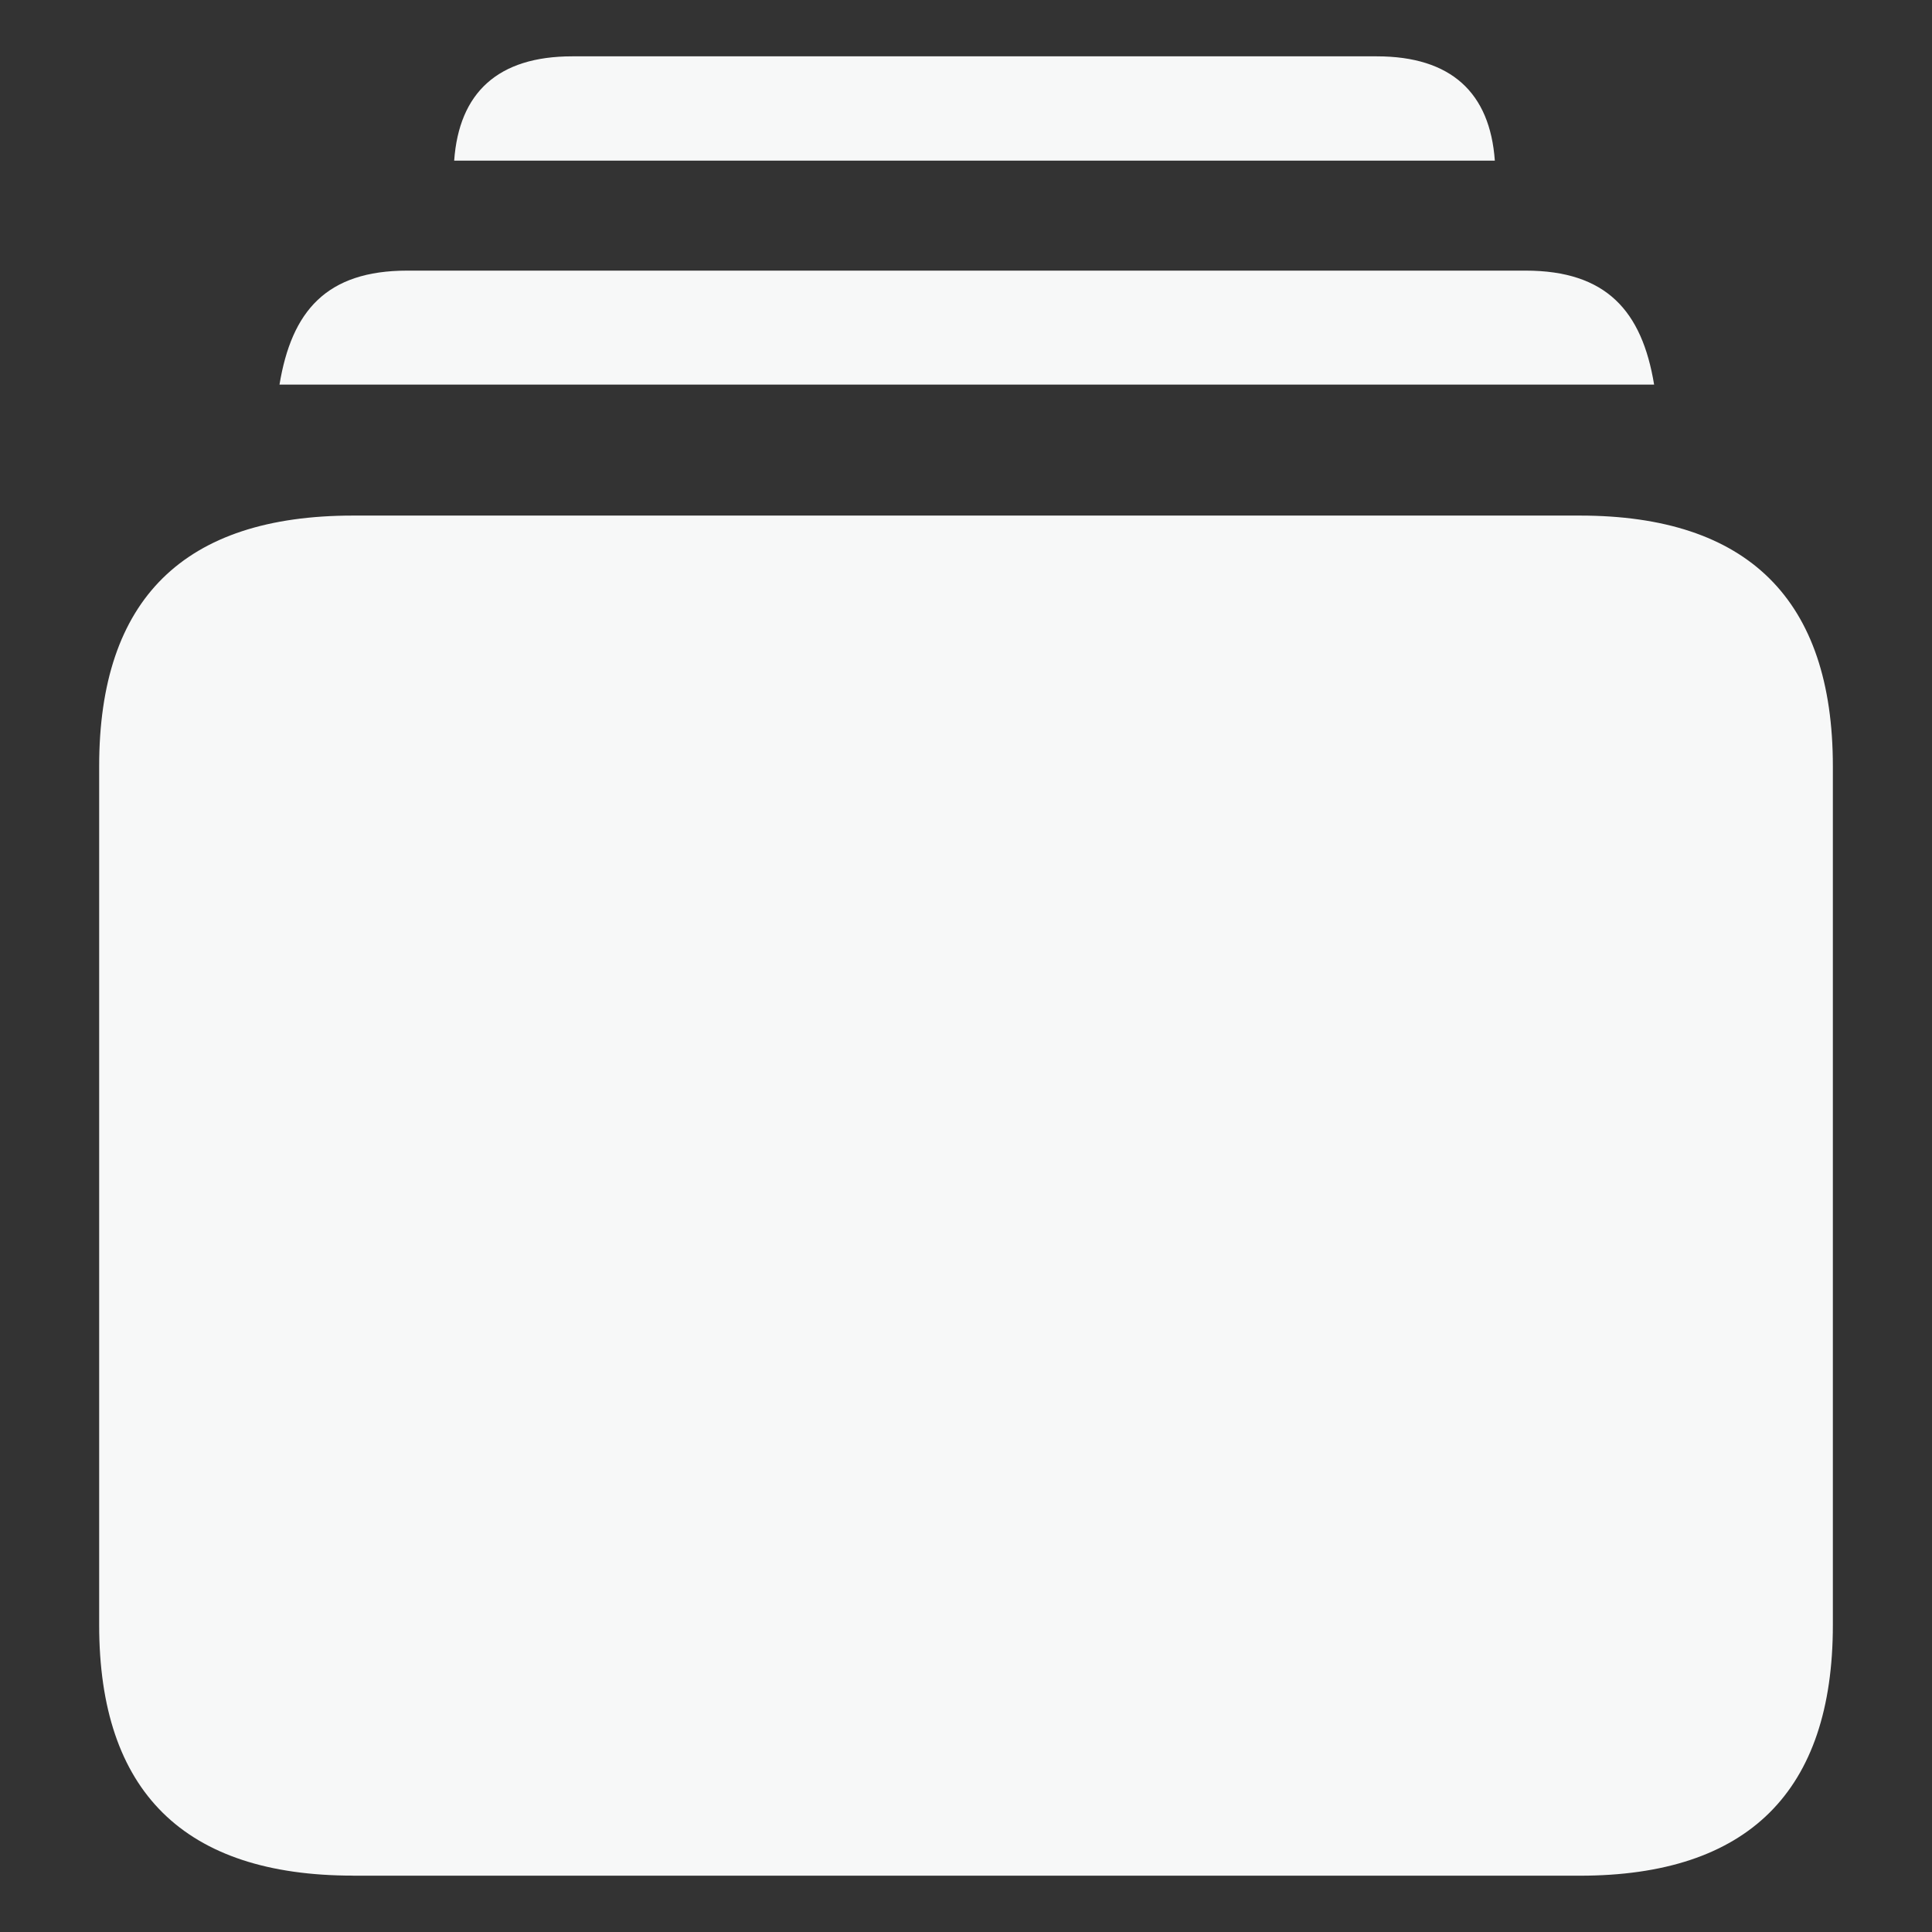 <svg width="150" height="150" viewBox="0 0 150 150" fill="none" xmlns="http://www.w3.org/2000/svg">
<rect x="0" y="0" width="150" height="150" fill="#333333" stroke="none"/>
<path d="M35.262 12.472H116.058C115.683 7.2 112.667 4.374 106.892 4.374H44.428C38.653 4.374 35.639 7.197 35.262 12.472ZM21.7 29.861H128.425C127.485 24.15 124.721 21.011 118.445 21.011H31.622C25.343 21.011 22.643 24.15 21.7 29.861ZM27.413 145.629H122.653C135.711 145.629 142.303 139.098 142.303 126.166V59.491C142.303 46.559 135.714 40.029 122.653 40.029H27.413C14.294 40.029 7.699 46.495 7.699 59.491V126.161C7.699 139.096 14.294 145.623 27.413 145.623V145.629Z" fill="#F7F8F8"/>
</svg>
